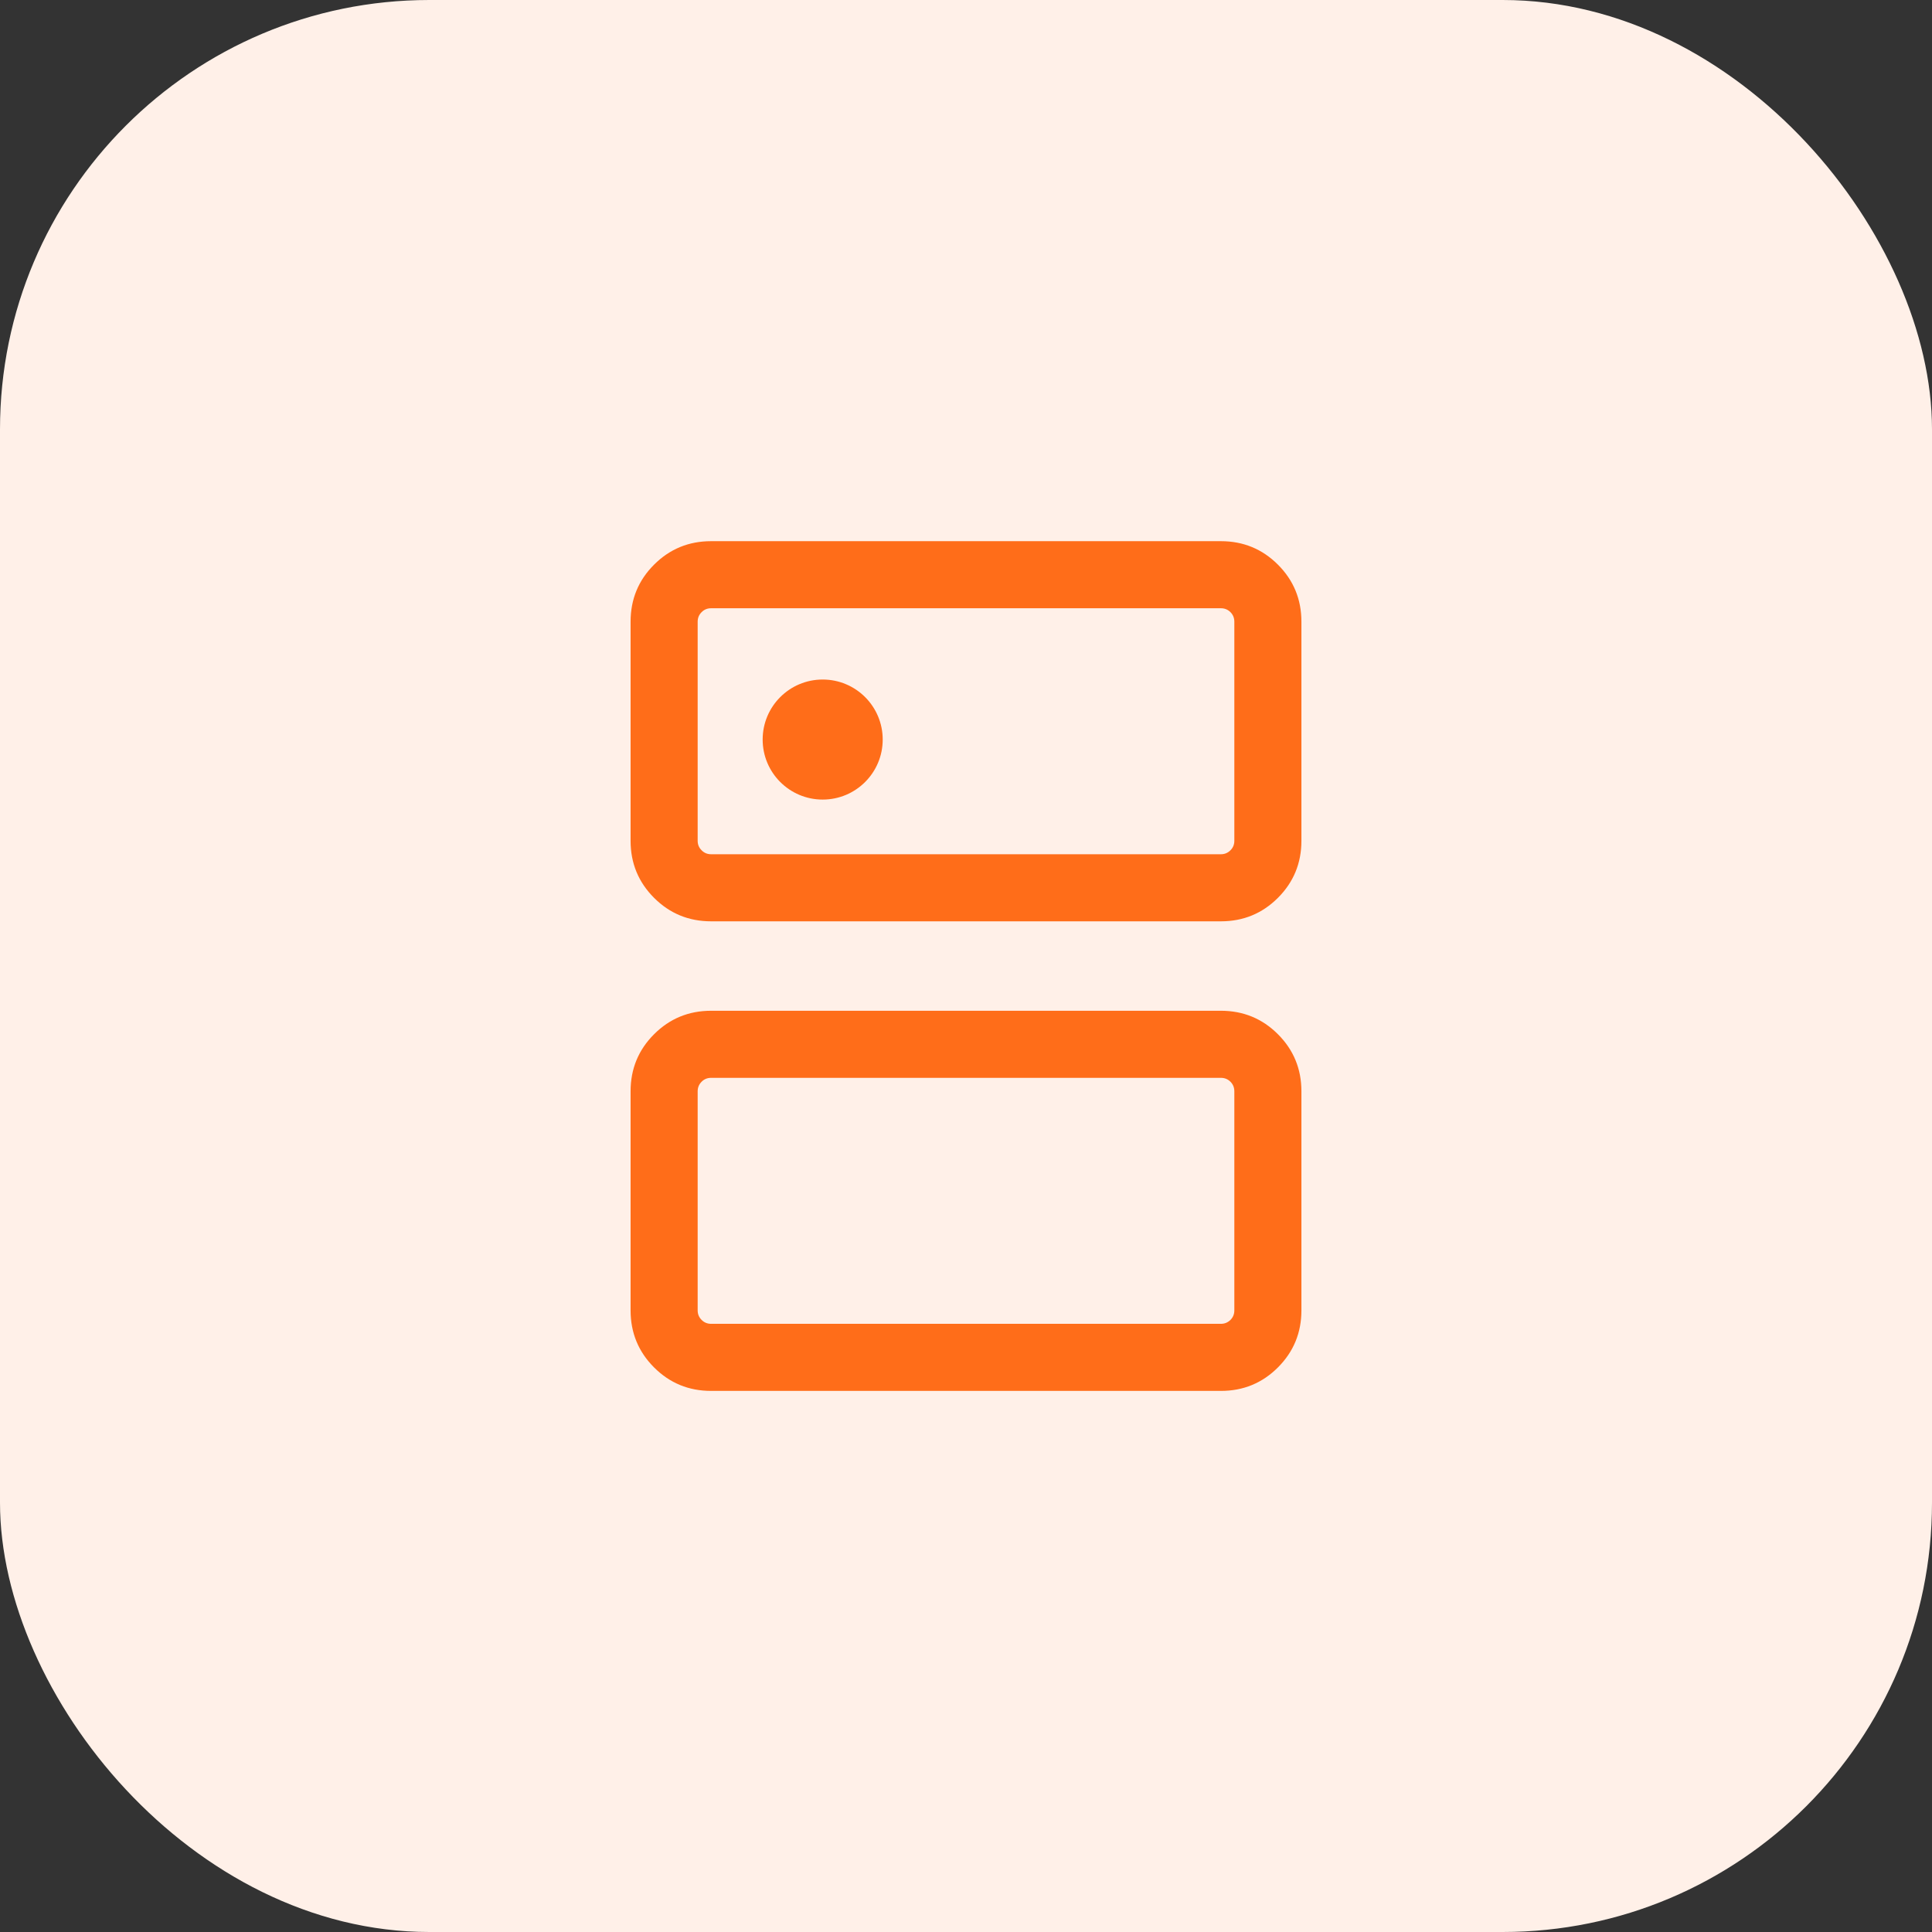 <svg width="72" height="72" viewBox="0 0 72 72" fill="none" xmlns="http://www.w3.org/2000/svg">
<rect x="0" y="0" width="72" height="72" fill="#333333" stroke="none"/>
<rect width="72" height="72" rx="16" fill="#FFF0E8"/>
<mask id="mask0_1166_76011" style="mask-type:alpha" maskUnits="userSpaceOnUse" x="16" y="16" width="40" height="40">
<rect x="16" y="16" width="40" height="40" fill="#D9D9D9"/>
</mask>
<g mask="url(#mask0_1166_76011)">
<path d="M26.5 31.835H45.5C45.639 31.835 45.757 31.786 45.855 31.688C45.952 31.591 46 31.474 46 31.335V23.168C46 23.029 45.952 22.911 45.855 22.813C45.757 22.716 45.639 22.668 45.5 22.668H26.5C26.361 22.668 26.243 22.716 26.147 22.813C26.049 22.911 26 23.029 26 23.168V31.335C26 31.474 26.049 31.591 26.147 31.688C26.243 31.786 26.361 31.835 26.5 31.835ZM26.5 34.335C25.667 34.335 24.958 34.043 24.375 33.46C23.792 32.876 23.5 32.168 23.5 31.335V23.168C23.5 22.335 23.792 21.626 24.375 21.043C24.958 20.46 25.667 20.168 26.5 20.168H45.5C46.333 20.168 47.042 20.46 47.625 21.043C48.208 21.626 48.5 22.335 48.5 23.168V31.335C48.5 32.168 48.208 32.876 47.625 33.46C47.042 34.043 46.333 34.335 45.5 34.335H26.5ZM26.5 49.335H45.5C45.639 49.335 45.757 49.286 45.855 49.19C45.952 49.092 46 48.974 46 48.835V40.668C46 40.529 45.952 40.411 45.855 40.313C45.757 40.216 45.639 40.168 45.5 40.168H26.5C26.361 40.168 26.243 40.216 26.147 40.313C26.049 40.411 26 40.529 26 40.668V48.835C26 48.974 26.049 49.092 26.147 49.19C26.243 49.286 26.361 49.335 26.5 49.335ZM26.5 51.835C25.667 51.835 24.958 51.543 24.375 50.96C23.792 50.376 23.5 49.668 23.5 48.835V40.668C23.5 39.835 23.792 39.126 24.375 38.543C24.958 37.96 25.667 37.668 26.5 37.668H45.5C46.333 37.668 47.042 37.96 47.625 38.543C48.208 39.126 48.5 39.835 48.5 40.668V48.835C48.5 49.668 48.208 50.376 47.625 50.96C47.042 51.543 46.333 51.835 45.5 51.835H26.5Z" fill="#FF6D19"/>
<circle cx="30.659" cy="27.561" r="2.237" fill="#FF6D19"/>
</g>
</svg>
